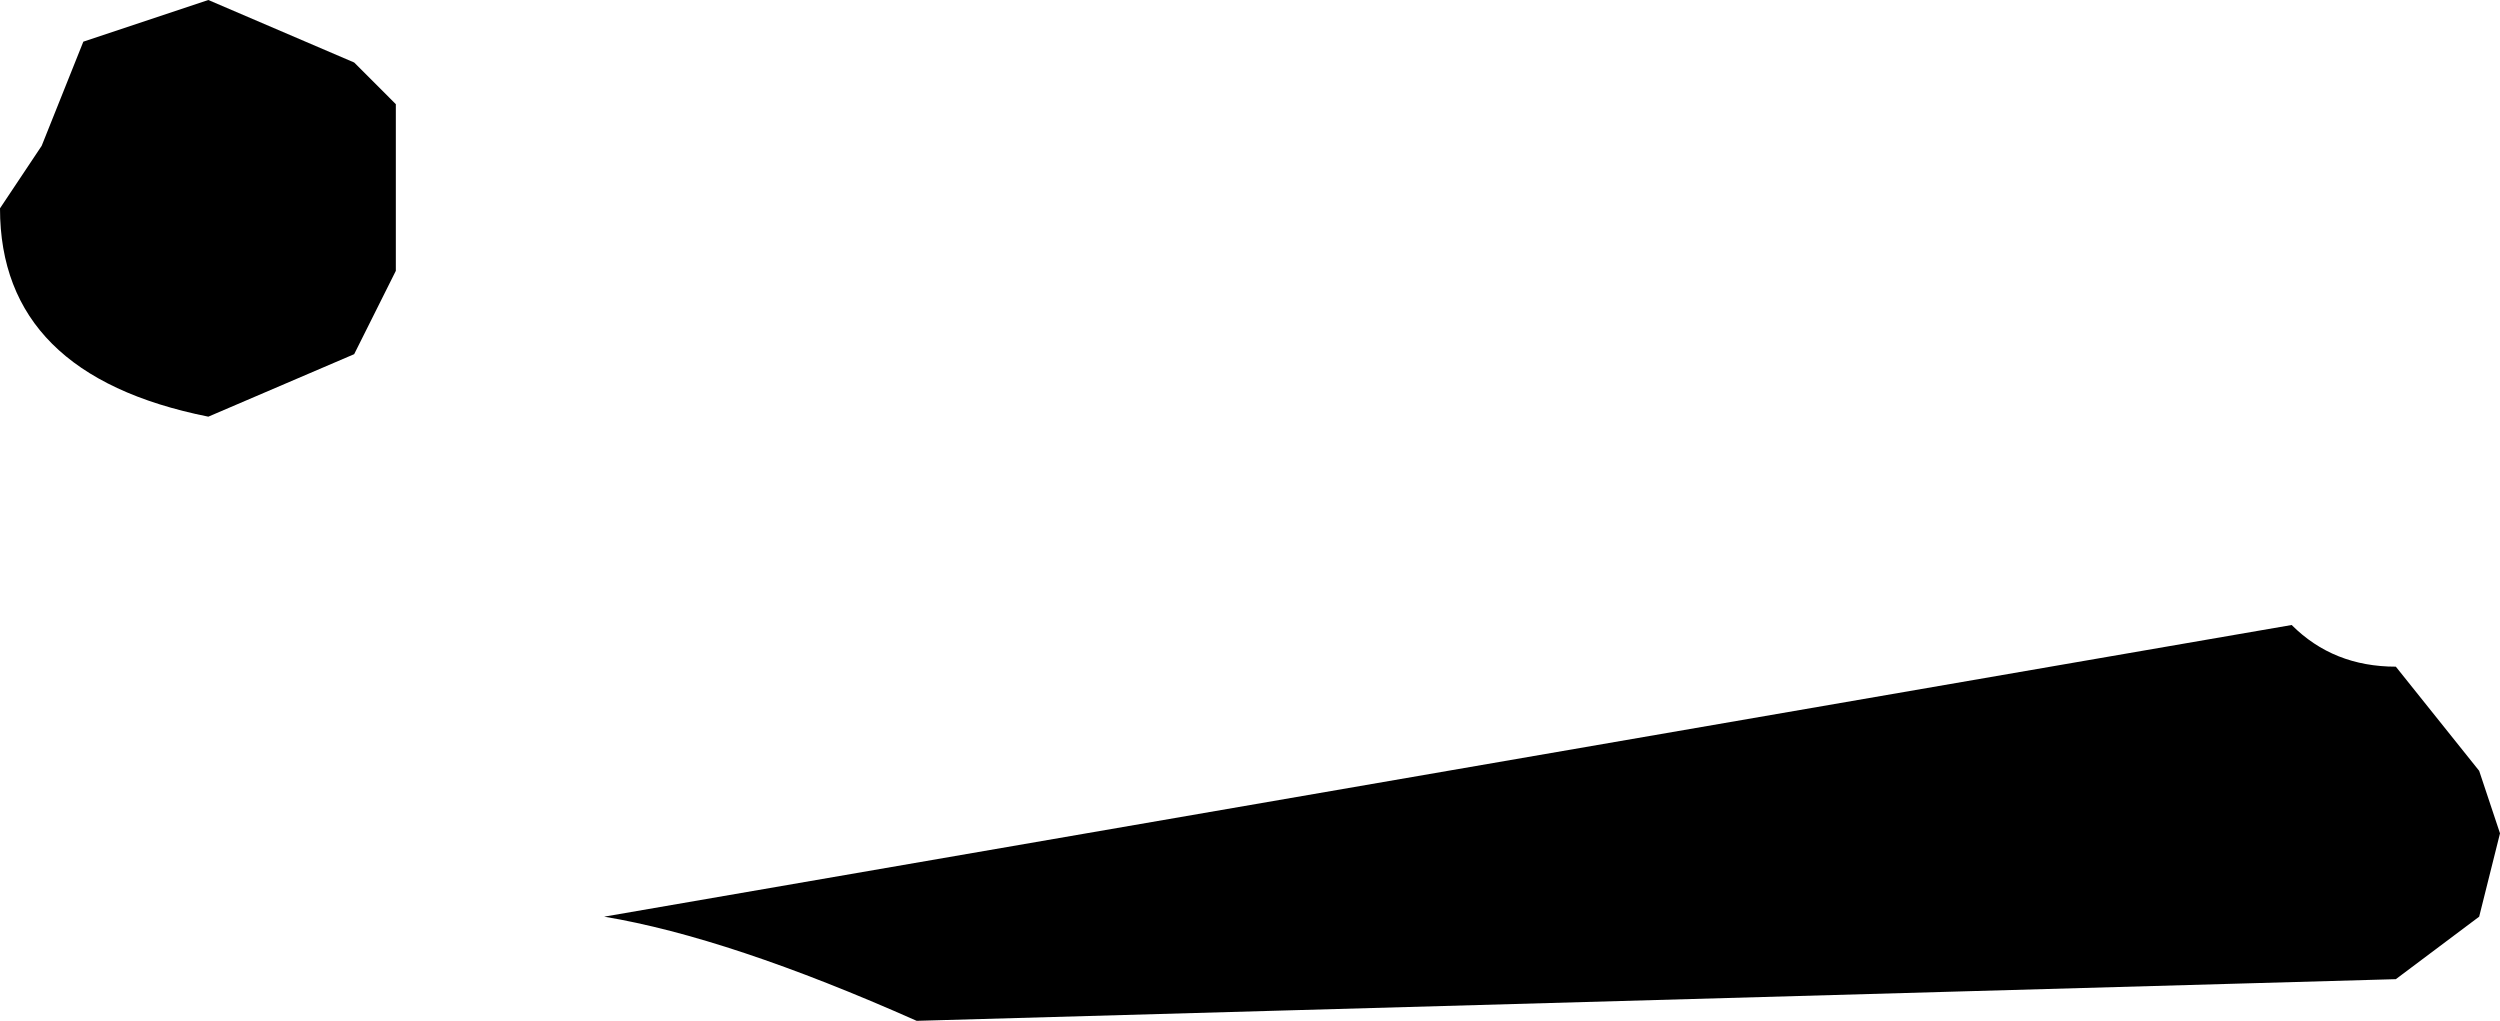 <?xml version="1.0" encoding="UTF-8" standalone="no"?>
<svg xmlns:xlink="http://www.w3.org/1999/xlink" height="2.45px" width="6.0px" xmlns="http://www.w3.org/2000/svg">
  <g transform="matrix(1.0, 0.0, 0.0, 1.0, 4.25, 1.7)">
    <path d="M1.5 -0.1 L1.7 0.15 1.75 0.3 1.7 0.5 1.5 0.65 -2.05 0.75 Q-2.5 0.55 -2.8 0.5 L1.25 -0.2 Q1.35 -0.1 1.5 -0.1 M-3.4 -1.55 L-3.3 -1.45 -3.3 -1.05 -3.4 -0.85 -3.75 -0.7 Q-4.25 -0.8 -4.25 -1.2 L-4.15 -1.35 -4.05 -1.6 -3.75 -1.7 -3.4 -1.55" fill="#000000" fill-rule="evenodd" stroke="none"/>
  </g>
</svg>
